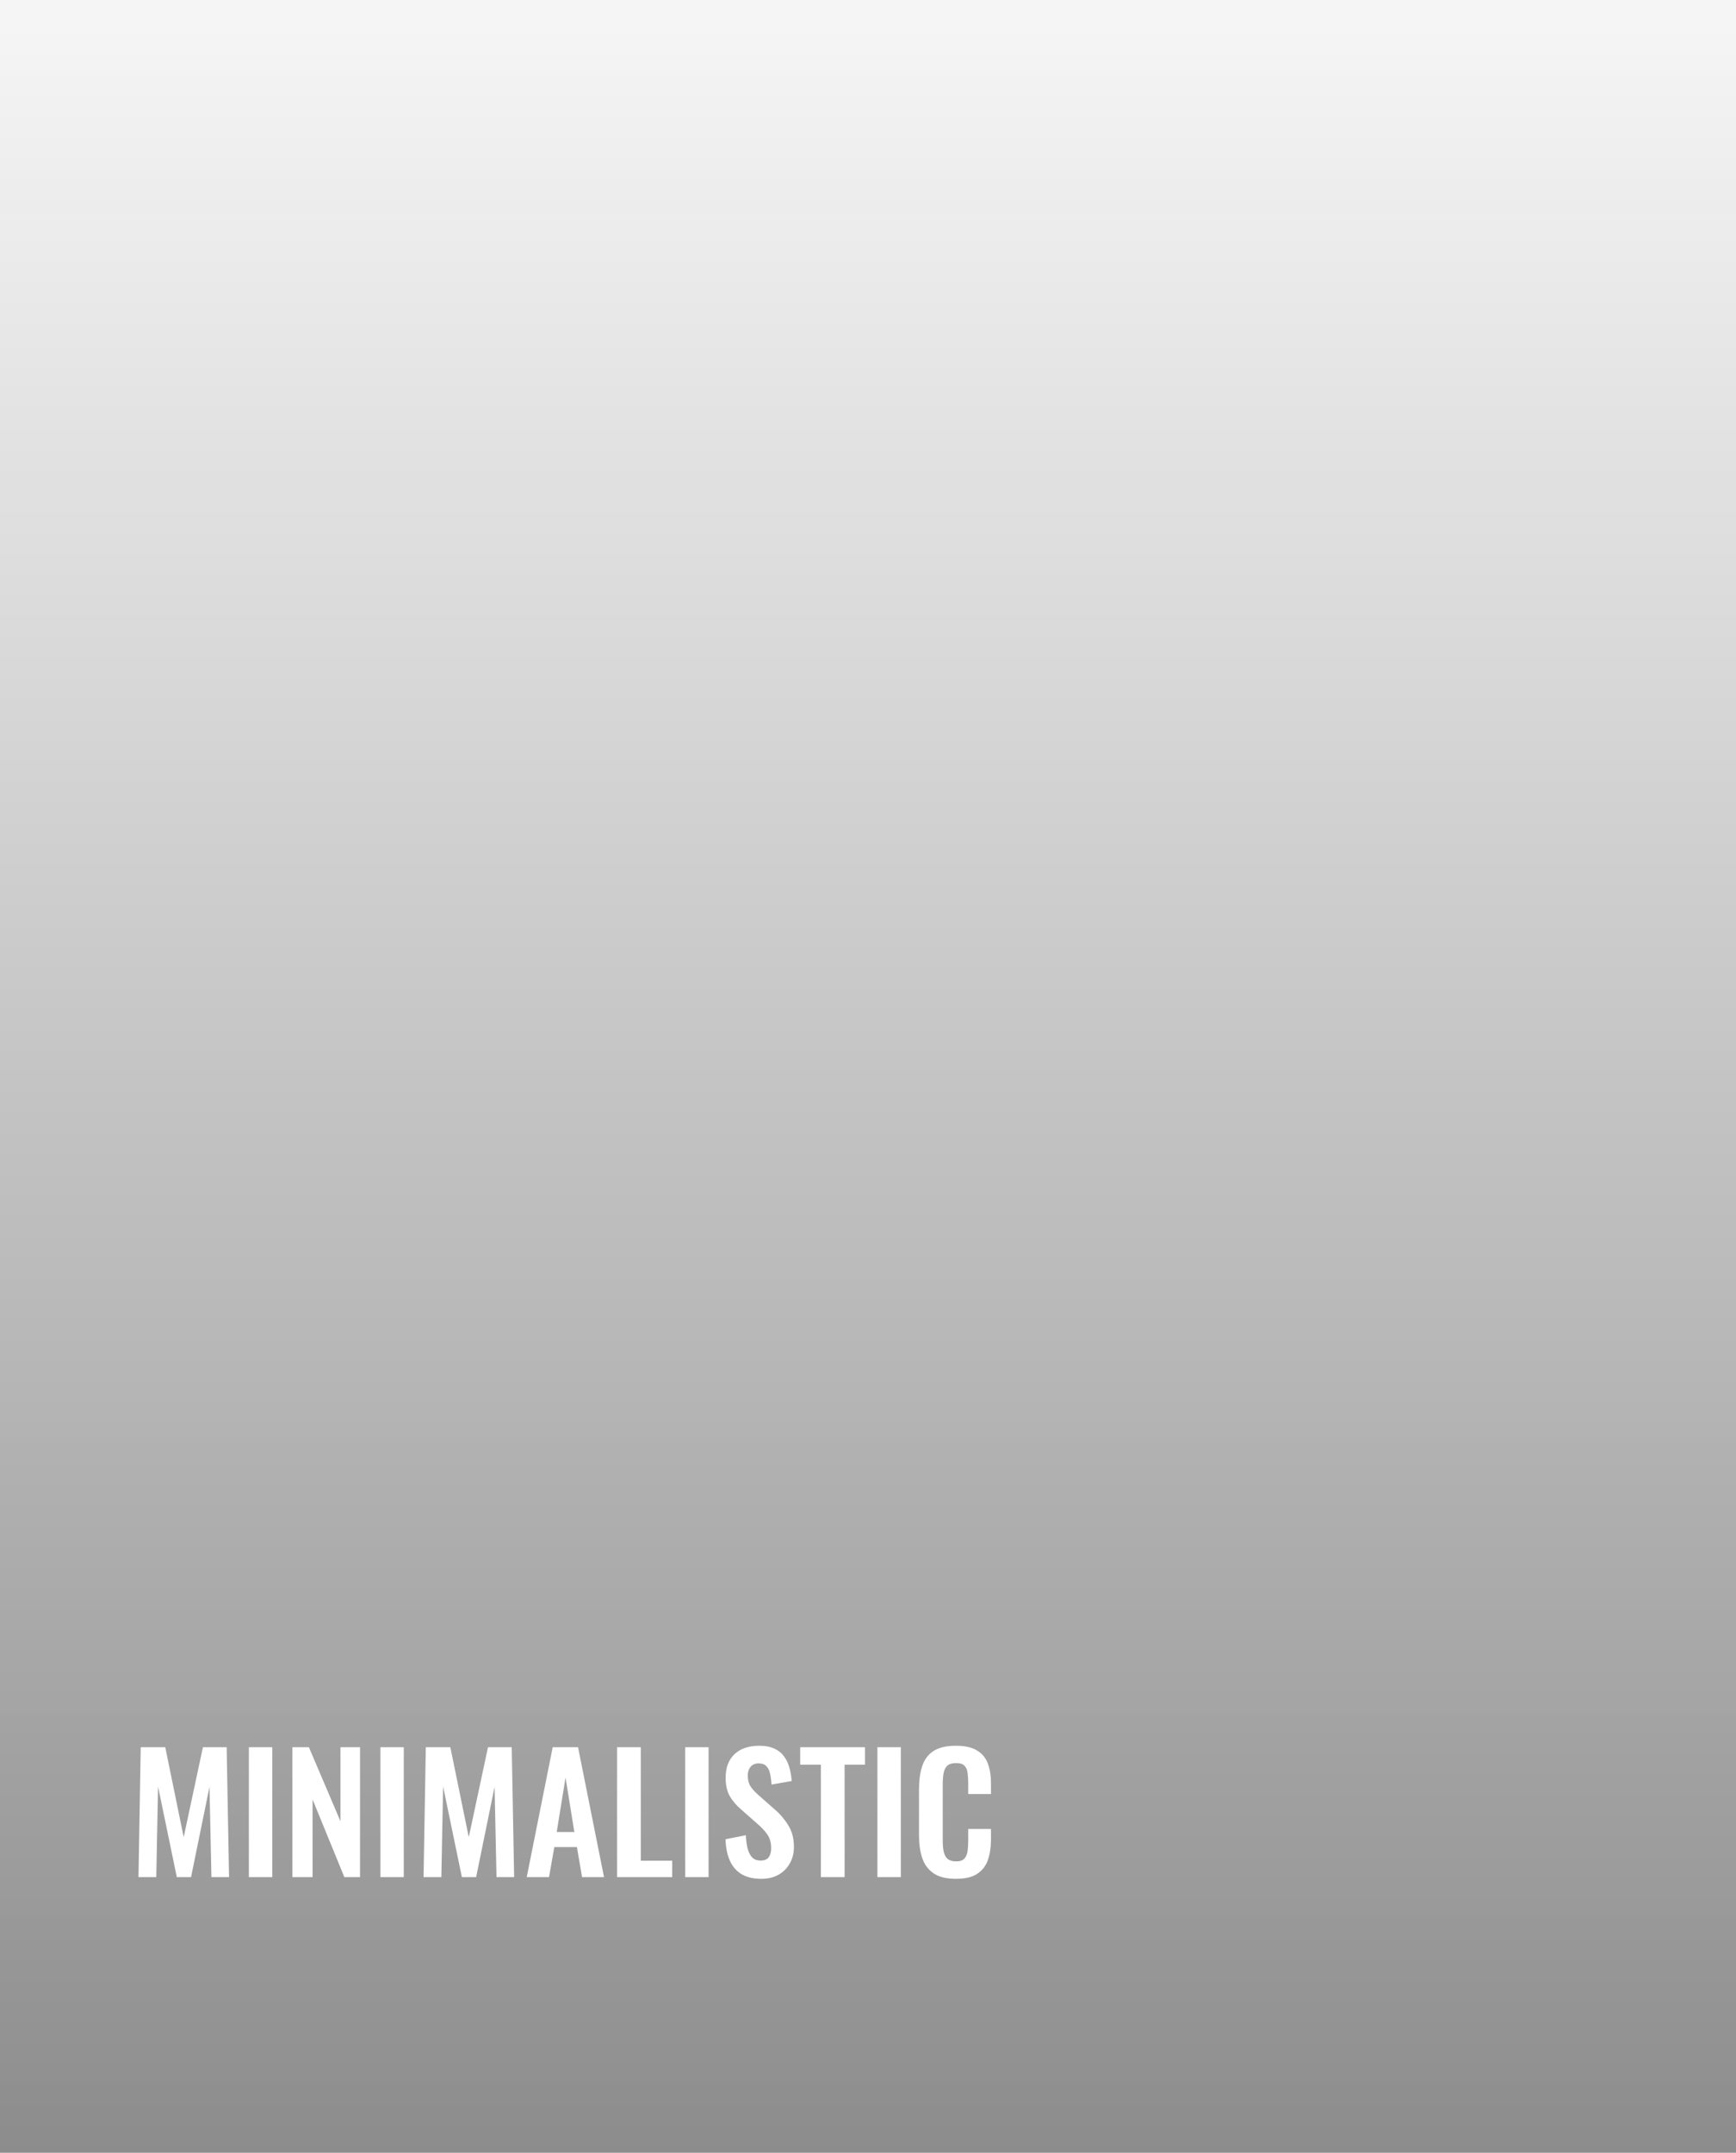 <?xml version="1.0" encoding="UTF-8"?> <svg xmlns="http://www.w3.org/2000/svg" width="888" height="1101" viewBox="0 0 888 1101" fill="none"> <rect width="888" height="1101" fill="url(#paint0_linear_61_13)"></rect> <path d="M70.838 960L71.986 893.58H84.532L93.962 939.582L103.802 893.58H115.938L117.168 960H108.148L107.164 913.834L97.734 960H90.436L80.842 913.67L79.94 960H70.838ZM127.305 960V893.58H139.277V960H127.305ZM149.559 960V893.58H158.005L174.159 931.464V893.58H184.163V960H176.127L159.891 920.312V960H149.559ZM194.57 960V893.58H206.542V960H194.57ZM216.66 960L217.808 893.58H230.354L239.784 939.582L249.624 893.58H261.76L262.99 960H253.97L252.986 913.834L243.556 960H236.258L226.664 913.67L225.762 960H216.66ZM269.437 960L282.721 893.58H295.677L308.961 960H297.727L295.103 944.666H283.541L280.835 960H269.437ZM284.771 936.958H293.791L289.281 909.078L284.771 936.958ZM315.641 960V893.58H327.777V951.636H343.849V960H315.641ZM350.482 960V893.58H362.454V960H350.482ZM389.464 960.902C385.474 960.902 382.139 960.137 379.46 958.606C376.782 957.021 374.759 954.725 373.392 951.718C372.026 948.711 371.26 945.021 371.096 940.648L381.51 938.598C381.62 941.167 381.92 943.436 382.412 945.404C382.959 947.372 383.752 948.903 384.79 949.996C385.884 951.035 387.305 951.554 389.054 951.554C391.022 951.554 392.416 950.98 393.236 949.832C394.056 948.629 394.466 947.126 394.466 945.322C394.466 942.425 393.81 940.047 392.498 938.188C391.186 936.329 389.437 934.471 387.25 932.612L378.886 925.232C376.536 923.209 374.65 920.968 373.228 918.508C371.862 915.993 371.178 912.905 371.178 909.242C371.178 903.994 372.709 899.949 375.77 897.106C378.832 894.263 383.014 892.842 388.316 892.842C391.432 892.842 394.029 893.334 396.106 894.318C398.184 895.247 399.824 896.559 401.026 898.254C402.284 899.949 403.213 901.889 403.814 904.076C404.416 906.208 404.798 908.477 404.962 910.882L394.63 912.686C394.521 910.609 394.275 908.75 393.892 907.11C393.564 905.47 392.936 904.185 392.006 903.256C391.132 902.327 389.82 901.862 388.07 901.862C386.266 901.862 384.872 902.463 383.888 903.666C382.959 904.814 382.494 906.263 382.494 908.012C382.494 910.253 382.959 912.112 383.888 913.588C384.818 915.009 386.157 916.485 387.906 918.016L396.188 925.314C398.922 927.61 401.245 930.316 403.158 933.432C405.126 936.493 406.11 940.211 406.11 944.584C406.11 947.755 405.4 950.57 403.978 953.03C402.612 955.49 400.671 957.431 398.156 958.852C395.696 960.219 392.799 960.902 389.464 960.902ZM419.898 960V902.518H409.32V893.58H442.448V902.518H432.034V960H419.898ZM448.818 960V893.58H460.79V960H448.818ZM488.948 960.902C484.083 960.902 480.256 959.945 477.468 958.032C474.735 956.119 472.822 953.522 471.728 950.242C470.635 946.907 470.088 943.081 470.088 938.762V915.064C470.088 910.527 470.635 906.591 471.728 903.256C472.822 899.921 474.735 897.352 477.468 895.548C480.256 893.744 484.083 892.842 488.948 892.842C493.54 892.842 497.121 893.635 499.69 895.22C502.314 896.751 504.173 898.965 505.266 901.862C506.36 904.759 506.906 908.121 506.906 911.948V917.524H495.262V911.784C495.262 909.925 495.153 908.231 494.934 906.7C494.77 905.169 494.251 903.967 493.376 903.092C492.556 902.163 491.108 901.698 489.03 901.698C486.953 901.698 485.422 902.19 484.438 903.174C483.509 904.103 482.908 905.388 482.634 907.028C482.361 908.613 482.224 910.417 482.224 912.44V941.304C482.224 943.709 482.416 945.705 482.798 947.29C483.181 948.821 483.864 949.996 484.848 950.816C485.887 951.581 487.281 951.964 489.03 951.964C491.053 951.964 492.474 951.499 493.294 950.57C494.169 949.586 494.716 948.301 494.934 946.716C495.153 945.131 495.262 943.354 495.262 941.386V935.4H506.906V940.73C506.906 944.666 506.387 948.165 505.348 951.226C504.31 954.233 502.478 956.611 499.854 958.36C497.285 960.055 493.65 960.902 488.948 960.902Z" fill="white"></path> <defs> <linearGradient id="paint0_linear_61_13" x1="444" y1="-114.5" x2="444" y2="1101" gradientUnits="userSpaceOnUse"> <stop stop-color="#252525" stop-opacity="0"></stop> <stop offset="1" stop-opacity="0.45"></stop> </linearGradient> </defs> </svg> 